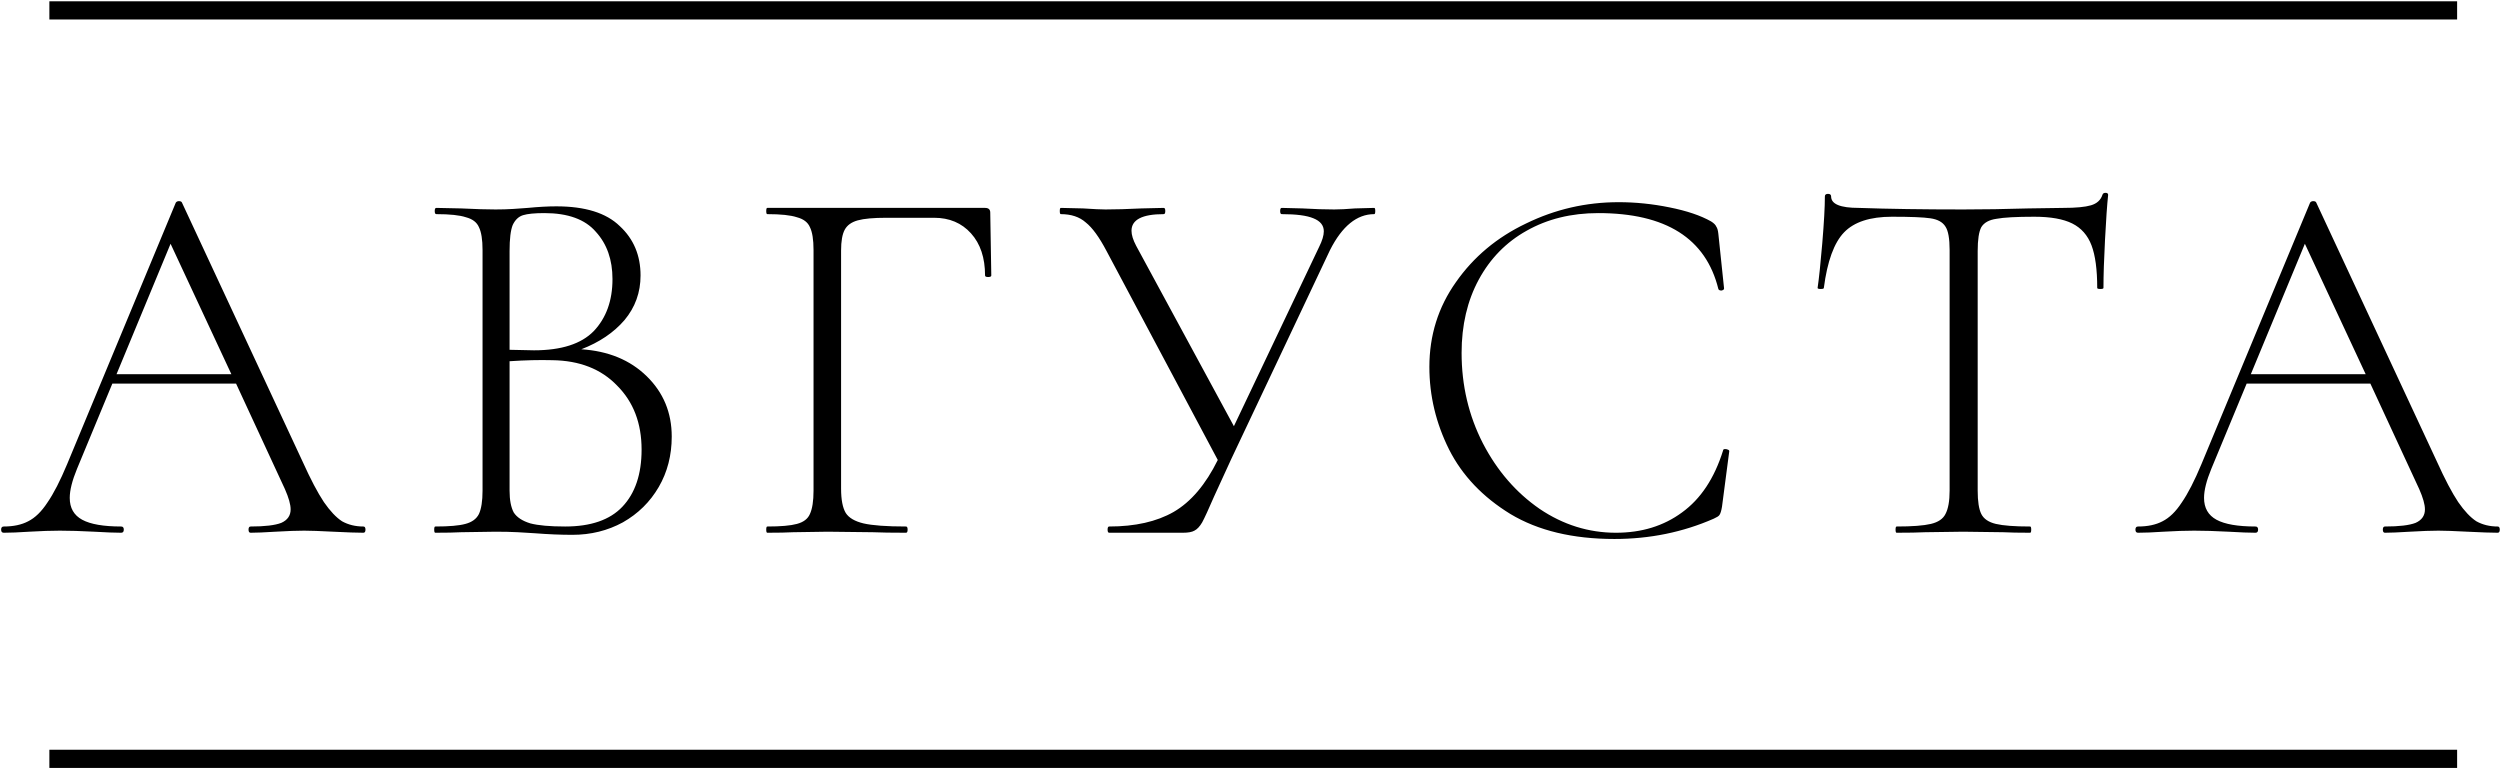<?xml version="1.0" encoding="UTF-8"?> <svg xmlns="http://www.w3.org/2000/svg" width="962" height="296" viewBox="0 0 962 296" fill="none"> <path d="M139.835 202.6C140.368 202.6 140.635 203 140.635 203.8C140.635 204.6 140.368 205 139.835 205C137.435 205 133.568 204.867 128.235 204.6C123.168 204.333 119.435 204.2 117.035 204.2C114.235 204.2 110.568 204.333 106.035 204.6C101.768 204.867 98.569 205 96.435 205C95.902 205 95.635 204.6 95.635 203.8C95.635 203 95.902 202.6 96.435 202.6C101.902 202.6 105.835 202.133 108.235 201.2C110.635 200.133 111.835 198.4 111.835 196C111.835 194.133 111.102 191.533 109.635 188.2L90.835 147.6H43.235L29.635 180.4C27.768 184.933 26.835 188.667 26.835 191.6C26.835 195.467 28.435 198.267 31.635 200C34.835 201.733 39.835 202.6 46.635 202.6C47.302 202.6 47.635 203 47.635 203.8C47.635 204.6 47.302 205 46.635 205C44.235 205 40.769 204.867 36.235 204.6C31.169 204.333 26.768 204.2 23.035 204.2C19.702 204.2 15.768 204.333 11.235 204.6C7.235 204.867 3.968 205 1.435 205C0.768 205 0.435 204.6 0.435 203.8C0.435 203 0.768 202.6 1.435 202.6C5.168 202.6 8.302 201.933 10.835 200.6C13.502 199.267 15.969 196.867 18.235 193.4C20.635 189.933 23.169 185 25.835 178.6L67.635 78C67.902 77.6 68.302 77.4 68.835 77.4C69.502 77.4 69.902 77.6 70.035 78L116.435 177.6C119.502 184.4 122.235 189.6 124.635 193.2C127.035 196.667 129.368 199.133 131.635 200.6C134.035 201.933 136.768 202.6 139.835 202.6ZM44.835 144H89.035L65.635 93.8L44.835 144ZM223.684 134.4C234.084 135.067 242.484 138.533 248.884 144.8C255.284 151.067 258.484 158.8 258.484 168C258.484 175.2 256.817 181.667 253.484 187.4C250.15 193.133 245.55 197.667 239.684 201C233.817 204.2 227.35 205.8 220.284 205.8C215.75 205.8 210.95 205.6 205.884 205.2C204.017 205.067 201.817 204.933 199.284 204.8C196.75 204.667 193.884 204.6 190.684 204.6L177.484 204.8C175.084 204.933 171.75 205 167.484 205C167.217 205 167.084 204.6 167.084 203.8C167.084 203 167.217 202.6 167.484 202.6C172.817 202.6 176.684 202.267 179.084 201.6C181.617 200.933 183.35 199.667 184.284 197.8C185.217 195.8 185.684 192.8 185.684 188.8V96.2C185.684 92.2 185.217 89.267 184.284 87.4C183.484 85.533 181.817 84.267 179.284 83.6C176.884 82.8 173.084 82.4 167.884 82.4C167.484 82.4 167.284 82 167.284 81.2C167.284 80.4 167.484 80 167.884 80L177.484 80.2C182.817 80.467 187.217 80.6 190.684 80.6C193.084 80.6 195.35 80.533 197.484 80.4C199.617 80.267 201.484 80.133 203.084 80C207.217 79.6 210.884 79.4 214.084 79.4C225.15 79.4 233.284 81.933 238.484 87C243.817 91.933 246.484 98.267 246.484 106C246.484 112.533 244.417 118.267 240.284 123.2C236.15 128 230.617 131.733 223.684 134.4ZM209.484 82C205.75 82 203.017 82.267 201.284 82.8C199.55 83.333 198.217 84.6 197.284 86.6C196.484 88.6 196.084 91.933 196.084 96.6V134.6L205.484 134.8C216.017 134.8 223.684 132.333 228.484 127.4C233.284 122.333 235.684 115.667 235.684 107.4C235.684 99.933 233.55 93.867 229.284 89.2C225.15 84.4 218.55 82 209.484 82ZM217.484 202.6C227.35 202.6 234.684 200.067 239.484 195C244.417 189.8 246.884 182.467 246.884 173C246.884 162.867 243.75 154.667 237.484 148.4C231.35 142 223.017 138.733 212.484 138.6C207.55 138.467 202.084 138.6 196.084 139V188.8C196.084 192.4 196.617 195.2 197.684 197.2C198.884 199.067 201.017 200.467 204.084 201.4C207.15 202.2 211.617 202.6 217.484 202.6ZM295.249 205C294.983 205 294.849 204.6 294.849 203.8C294.849 203 294.983 202.6 295.249 202.6C300.449 202.6 304.249 202.267 306.649 201.6C309.183 200.933 310.849 199.667 311.649 197.8C312.583 195.8 313.049 192.8 313.049 188.8V96.2C313.049 92.2 312.583 89.267 311.649 87.4C310.849 85.533 309.183 84.267 306.649 83.6C304.249 82.8 300.449 82.4 295.249 82.4C294.983 82.4 294.849 82 294.849 81.2C294.849 80.4 294.983 80 295.249 80H379.049C380.383 80 381.049 80.6 381.049 81.8L381.449 106C381.449 106.4 381.049 106.6 380.249 106.6C379.449 106.6 379.049 106.4 379.049 106C379.049 99.2 377.249 93.8 373.649 89.8C370.049 85.8 365.316 83.8 359.449 83.8H341.049C336.116 83.8 332.449 84.133 330.049 84.8C327.649 85.467 325.983 86.667 325.049 88.4C324.116 90.133 323.649 92.8 323.649 96.4V188C323.649 192.267 324.249 195.4 325.449 197.4C326.649 199.267 328.916 200.6 332.249 201.4C335.716 202.2 341.183 202.6 348.649 202.6C349.049 202.6 349.249 203 349.249 203.8C349.249 204.6 349.049 205 348.649 205C343.183 205 338.916 204.933 335.849 204.8L318.449 204.6L305.249 204.8C302.849 204.933 299.516 205 295.249 205ZM528.802 80C529.069 80 529.202 80.4 529.202 81.2C529.202 82 529.069 82.4 528.802 82.4C522.136 82.4 516.469 87 511.802 96.2L473.802 176.6C470.202 184.467 468.002 189.267 467.202 191C465.069 195.933 463.536 199.267 462.602 201C461.669 202.6 460.669 203.667 459.602 204.2C458.669 204.733 457.202 205 455.202 205H426.802C426.402 205 426.202 204.6 426.202 203.8C426.202 203 426.402 202.6 426.802 202.6C436.802 202.6 445.069 200.733 451.602 197C458.269 193.133 463.936 186.467 468.602 177L425.802 96.6C423.002 91.267 420.336 87.6 417.802 85.6C415.402 83.467 412.202 82.4 408.202 82.4C407.936 82.4 407.802 82 407.802 81.2C407.802 80.4 407.936 80 408.202 80L416.802 80.2C420.802 80.467 423.669 80.6 425.402 80.6C429.269 80.6 433.869 80.467 439.202 80.2L447.802 80C448.202 80 448.402 80.4 448.402 81.2C448.402 82 448.202 82.4 447.802 82.4C439.536 82.4 435.402 84.533 435.402 88.8C435.402 90.4 436.002 92.333 437.202 94.6L474.802 164L507.602 95C508.802 92.6 509.402 90.6 509.402 89C509.402 86.733 508.069 85.067 505.402 84C502.869 82.933 498.802 82.4 493.202 82.4C492.802 82.4 492.602 82 492.602 81.2C492.602 80.4 492.802 80 493.202 80L501.202 80.2C505.736 80.467 509.802 80.6 513.402 80.6C515.536 80.6 518.202 80.467 521.402 80.2L528.802 80ZM622.823 77.8C629.356 77.8 635.889 78.467 642.423 79.8C649.089 81.133 654.423 82.933 658.423 85.2C659.489 85.867 660.156 86.533 660.423 87.2C660.823 87.733 661.089 88.667 661.223 90L663.423 111C663.423 111.4 663.089 111.667 662.423 111.8C661.756 111.8 661.356 111.6 661.223 111.2C656.423 91.733 641.023 82 615.023 82C604.623 82 595.423 84.267 587.423 88.8C579.556 93.2 573.423 99.467 569.023 107.6C564.623 115.733 562.423 125.133 562.423 135.8C562.423 148.333 565.156 159.933 570.623 170.6C576.089 181.133 583.356 189.533 592.423 195.8C601.489 201.933 611.289 205 621.823 205C631.689 205 640.156 202.4 647.223 197.2C654.423 192 659.689 184.067 663.023 173.4C663.023 173 663.289 172.8 663.823 172.8C664.223 172.8 664.556 172.867 664.823 173C665.223 173.133 665.423 173.333 665.423 173.6L662.623 195C662.356 196.6 662.023 197.667 661.623 198.2C661.356 198.6 660.623 199.067 659.423 199.6C647.556 204.8 634.823 207.4 621.223 207.4C605.223 207.4 591.889 204.2 581.223 197.8C570.556 191.267 562.689 183 557.623 173C552.556 162.867 550.023 152.267 550.023 141.2C550.023 129.067 553.423 118.2 560.223 108.6C567.023 98.867 576.023 91.333 587.223 86C598.423 80.533 610.289 77.8 622.823 77.8ZM728.012 83.4C719.612 83.4 713.478 85.4 709.612 89.4C705.745 93.4 703.145 100.533 701.812 110.8C701.812 111.067 701.412 111.2 700.612 111.2C699.812 111.2 699.412 111.067 699.412 110.8C699.945 107.2 700.545 101.467 701.212 93.6C701.878 85.6 702.212 79.6 702.212 75.6C702.212 74.933 702.612 74.6 703.412 74.6C704.212 74.6 704.612 74.933 704.612 75.6C704.612 78.533 708.145 80 715.212 80C726.678 80.4 740.078 80.6 755.412 80.6C763.278 80.6 771.612 80.467 780.412 80.2L794.012 80C798.812 80 802.345 79.667 804.612 79C806.878 78.333 808.345 77 809.012 75C809.145 74.467 809.545 74.2 810.212 74.2C810.878 74.2 811.212 74.467 811.212 75C810.812 78.733 810.412 84.467 810.012 92.2C809.612 99.8 809.412 106 809.412 110.8C809.412 111.067 809.012 111.2 808.212 111.2C807.412 111.2 807.012 111.067 807.012 110.8C807.012 103.733 806.278 98.267 804.812 94.4C803.345 90.533 800.878 87.733 797.412 86C793.945 84.267 789.078 83.4 782.812 83.4C775.878 83.4 771.012 83.667 768.212 84.2C765.412 84.6 763.478 85.667 762.412 87.4C761.478 89.133 761.012 92.2 761.012 96.6V188.8C761.012 192.933 761.478 195.933 762.412 197.8C763.345 199.667 765.212 200.933 768.012 201.6C770.812 202.267 775.212 202.6 781.212 202.6C781.478 202.6 781.612 203 781.612 203.8C781.612 204.6 781.478 205 781.212 205C776.812 205 773.345 204.933 770.812 204.8L755.412 204.6L740.812 204.8C738.145 204.933 734.478 205 729.812 205C729.545 205 729.412 204.6 729.412 203.8C729.412 203 729.545 202.6 729.812 202.6C735.812 202.6 740.212 202.267 743.012 201.6C745.812 200.933 747.678 199.667 748.612 197.8C749.678 195.8 750.212 192.8 750.212 188.8V96.2C750.212 91.8 749.678 88.8 748.612 87.2C747.545 85.467 745.612 84.4 742.812 84C740.145 83.6 735.212 83.4 728.012 83.4ZM961.116 202.6C961.65 202.6 961.916 203 961.916 203.8C961.916 204.6 961.65 205 961.116 205C958.716 205 954.85 204.867 949.516 204.6C944.45 204.333 940.716 204.2 938.316 204.2C935.516 204.2 931.85 204.333 927.316 204.6C923.05 204.867 919.85 205 917.716 205C917.183 205 916.916 204.6 916.916 203.8C916.916 203 917.183 202.6 917.716 202.6C923.183 202.6 927.116 202.133 929.516 201.2C931.916 200.133 933.116 198.4 933.116 196C933.116 194.133 932.383 191.533 930.916 188.2L912.116 147.6H864.516L850.916 180.4C849.05 184.933 848.116 188.667 848.116 191.6C848.116 195.467 849.716 198.267 852.916 200C856.116 201.733 861.116 202.6 867.916 202.6C868.583 202.6 868.916 203 868.916 203.8C868.916 204.6 868.583 205 867.916 205C865.516 205 862.05 204.867 857.516 204.6C852.45 204.333 848.05 204.2 844.316 204.2C840.983 204.2 837.05 204.333 832.516 204.6C828.516 204.867 825.25 205 822.716 205C822.05 205 821.716 204.6 821.716 203.8C821.716 203 822.05 202.6 822.716 202.6C826.45 202.6 829.583 201.933 832.116 200.6C834.783 199.267 837.25 196.867 839.516 193.4C841.916 189.933 844.45 185 847.116 178.6L888.916 78C889.183 77.6 889.583 77.4 890.116 77.4C890.783 77.4 891.183 77.6 891.316 78L937.716 177.6C940.783 184.4 943.516 189.6 945.916 193.2C948.316 196.667 950.65 199.133 952.916 200.6C955.316 201.933 958.05 202.6 961.116 202.6ZM866.116 144H910.316L886.916 93.8L866.116 144Z" fill="black"></path> <path d="M19 4H945.5" stroke="black" stroke-width="7"></path> <path d="M19 292H945.5" stroke="black" stroke-width="7"></path> </svg> 